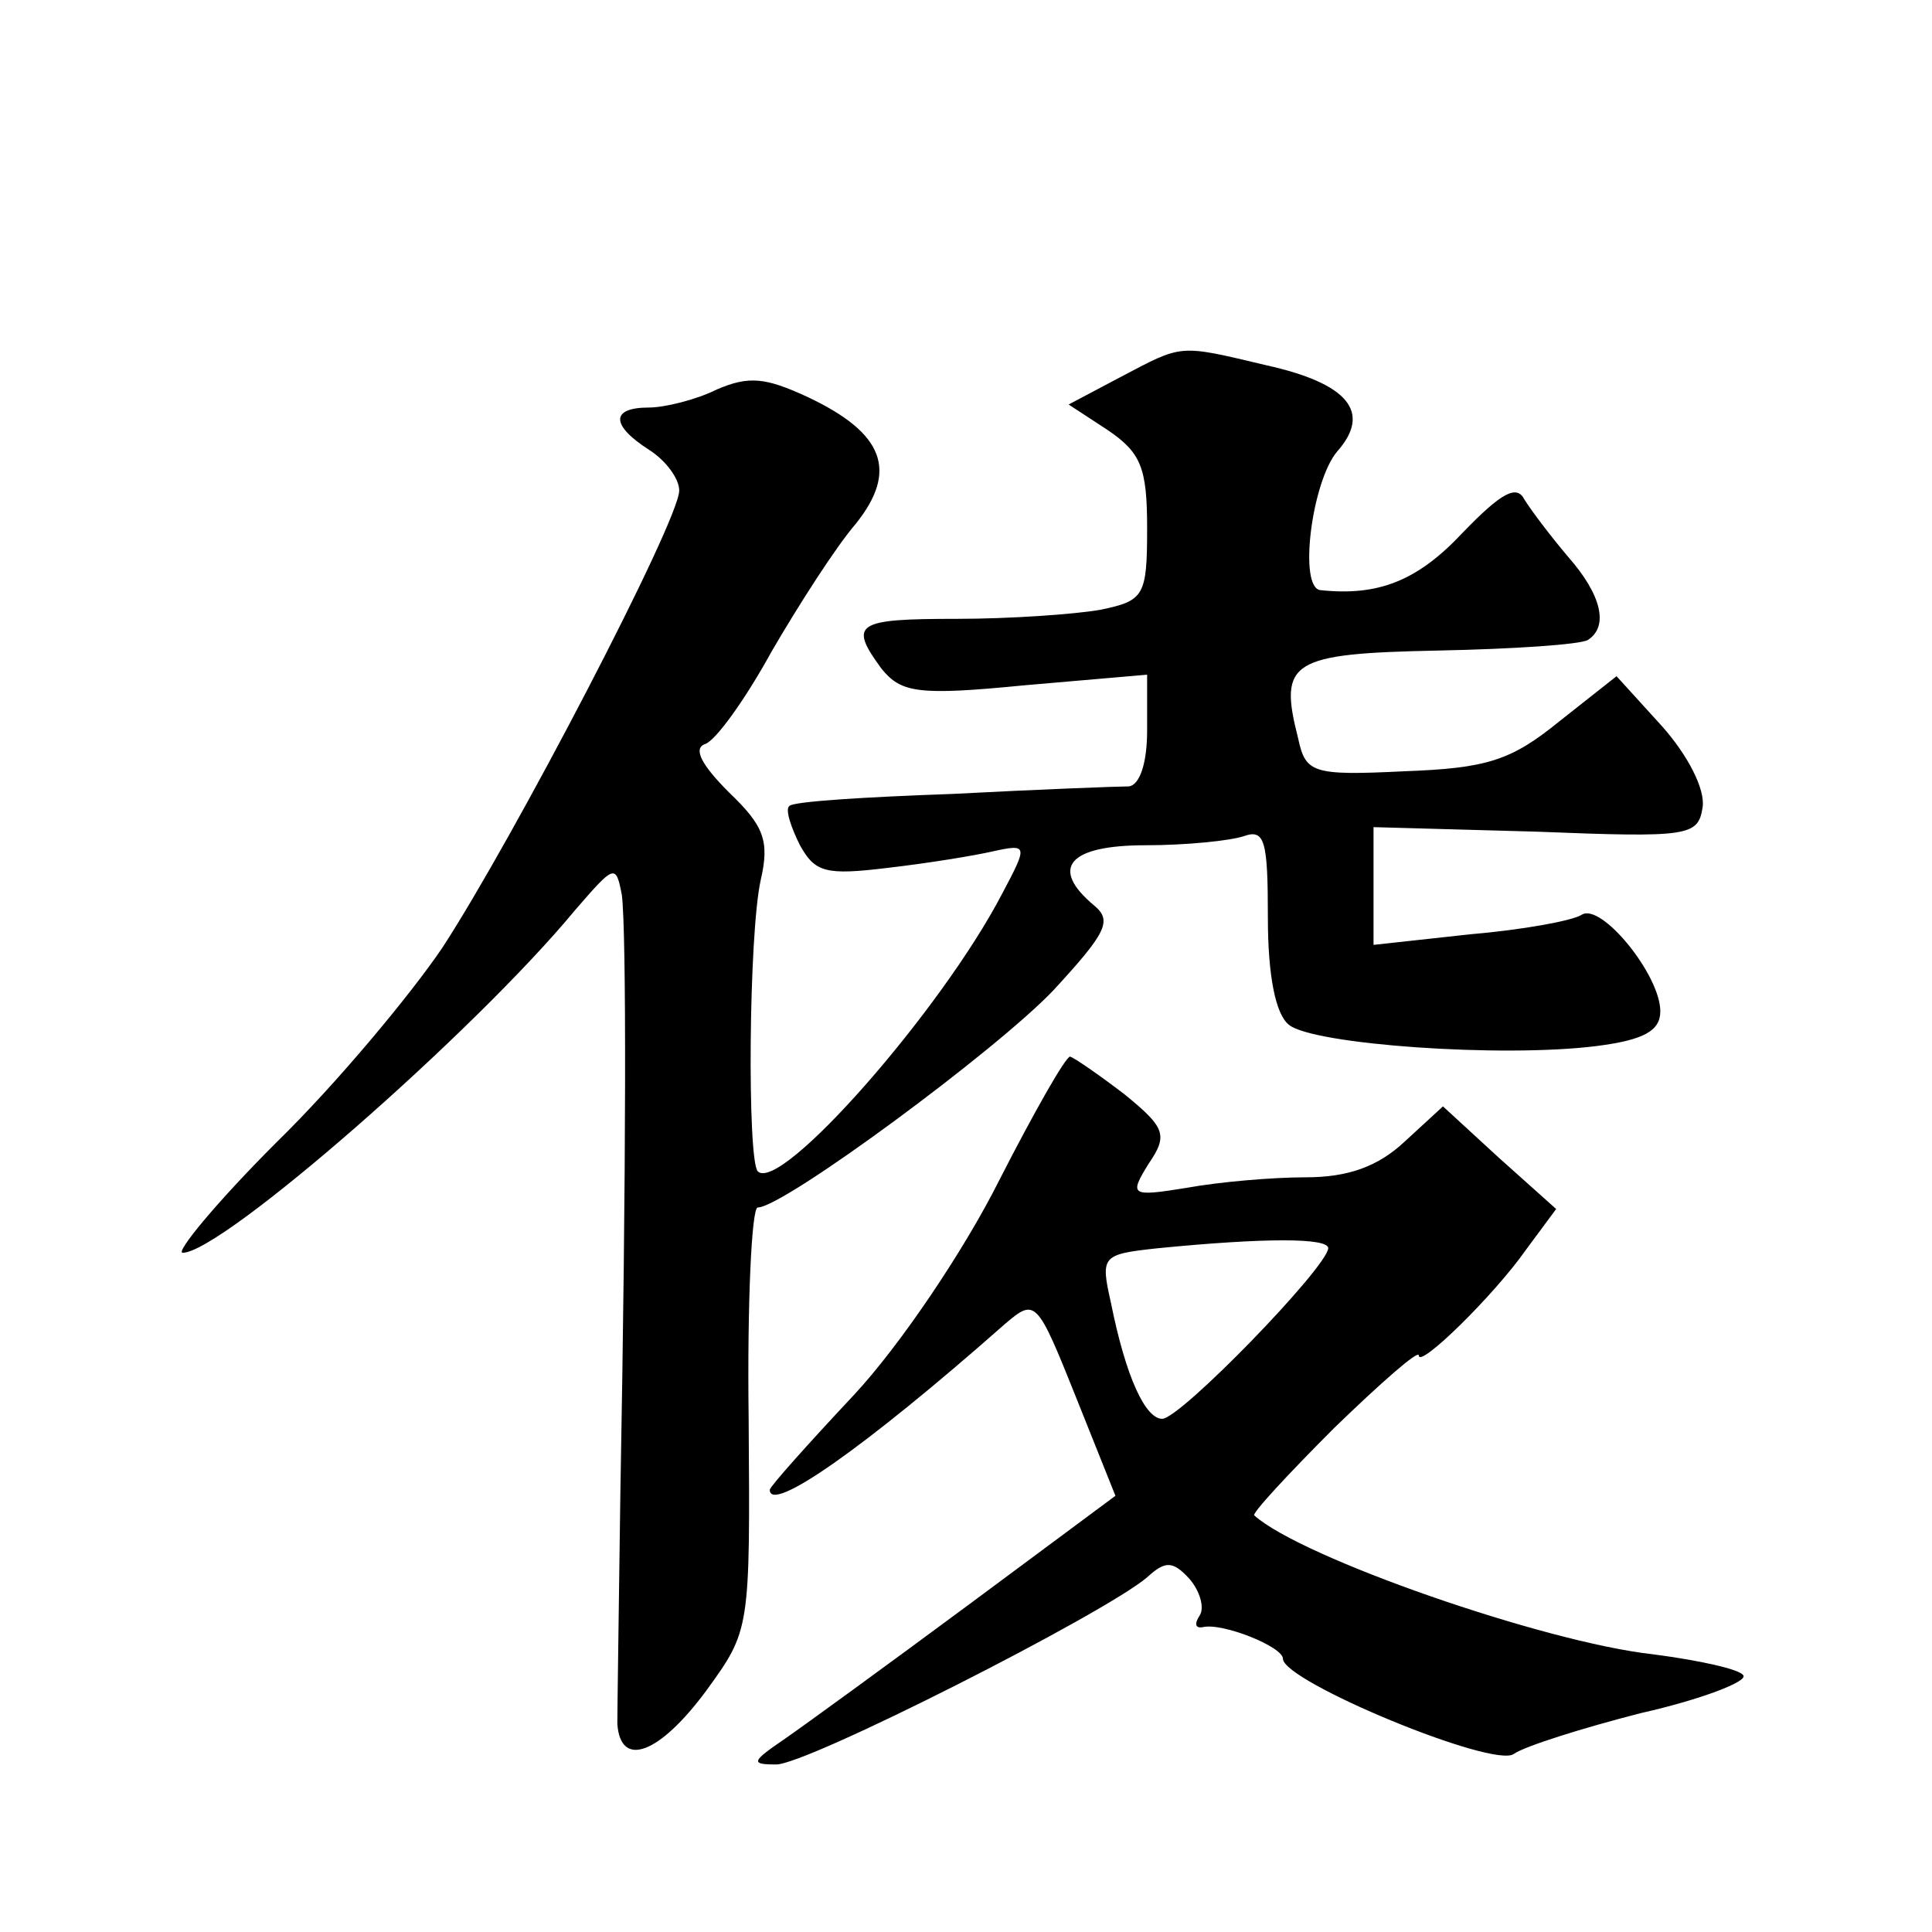 <?xml version="1.0" standalone="no"?>
<!DOCTYPE svg PUBLIC "-//W3C//DTD SVG 20010904//EN"
 "http://www.w3.org/TR/2001/REC-SVG-20010904/DTD/svg10.dtd">
<svg version="1.0" xmlns="http://www.w3.org/2000/svg"
 width="128pt" height="128pt" viewBox="0 0 128 128"
 preserveAspectRatio="xMidYMid meet">
<g transform="translate(0,128) scale(0.1,-0.1)"
fill="#0" stroke="none">
<path d="M742 1030 l-34 -18 26 -17 c22 -15 26 -25 26 -65 0 -45 -2 -48 -31 -54
-17 -3 -60 -6 -95 -6 -67 0 -72 -3 -50 -33 13 -16 24 -18 95 -11 l81 7 0 -37 c0
-22 -5 -36 -12 -37 -7 0 -60 -2 -117 -5 -57 -2 -106 -5 -108 -8 -3 -2 1 -14 7 -26
10 -18 17 -20 58 -15 26 3 57 8 70 11 23 5 23 4 6 -28 -40 -77 -147 -199 -162 -184
-7 8 -6 157 2 193 6 26 2 36 -21 58 -18 18 -24 29 -16 32 7 2 27 30 44 61 18 31
43 70 56 85 28 35 19 60 -32 84 -28 13 -39 14 -60 5 -14 -7 -35 -12 -45 -12 -26
0 -25 -12 0 -28 11 -7 20 -19 20 -27 0 -20 -110 -231 -157 -303 -21 -31 -70 -90
-110 -129 -40 -40 -67 -73 -62 -73 26 0 193 146 260 227 26 30 27 31 31 10 3 -24
3 -178 -1 -397 -1 -74 -2 -143 -2 -152 2 -30 28 -20 59 22 29 40 29 40 28 180 -1
77 2 140 6 140 17 0 158 104 196 144 35 38 39 46 27 56 -30 25 -17 40 34 40 27
0 56 3 65 6 14 5 16 -3 16 -54 0 -38 5 -64 14 -71 16 -13 141 -22 204 -14 31 4
42 10 42 23 0 24 -39 72 -52 64 -6 -4 -39 -10 -74 -13 l-64 -7 0 39 0 39 108 -3
c101 -4 107 -3 110 16 2 12 -10 35 -27 54 l-30 33 -38 -30 c-32 -26 -48 -31 -103
-33 -61 -3 -65 -1 -70 22 -13 51 -5 56 93 58 50 1 94 4 99 7 14 9 9 30 -13 55 -11
13 -24 30 -29 38 -5 10 -15 5 -41 -22 -30 -32 -56 -42 -94 -38 -15 1 -6 72 11 92
23 26 7 45 -47 57 -59 14 -55 14 -97 -8z M662 498 c-23 -46 -66 -110 -97 -143 -30
-32 -55 -60 -55 -62 0 -16 62 27 156 110 20 17 21 16 47 -49 l26 -65 -97 -72 c-54
-40 -109 -80 -122 -89 -22 -15 -23 -17 -6 -17 19 -1 218 100 246 124 12 11 17 11
28 -1 7 -8 10 -19 7 -24 -4 -6 -3 -9 2 -8 13 3 53 -13 53 -21 0 -15 140 -73 153
-63 7 5 45 17 84 27 40 9 71 21 68 25 -2 4 -29 10 -60 14 -72 8 -233 64 -264 92
-2 1 22 27 53 58 31 30 56 52 56 48 0 -9 50 40 71 70 l20 27 -38 34 -37 34 -25
-23 c-18 -17 -38 -24 -66 -24 -22 0 -57 -3 -79 -7 -37 -6 -38 -5 -25 16 13 19 11
24 -16 46 -17 13 -33 24 -36 25 -3 0 -24 -37 -47 -82z m218 -45 c-1 -13 -98 -113
-110 -113 -11 0 -24 27 -34 77 -7 31 -6 32 31 36 71 7 113 7 113 0z"/>
</g>
</svg>
